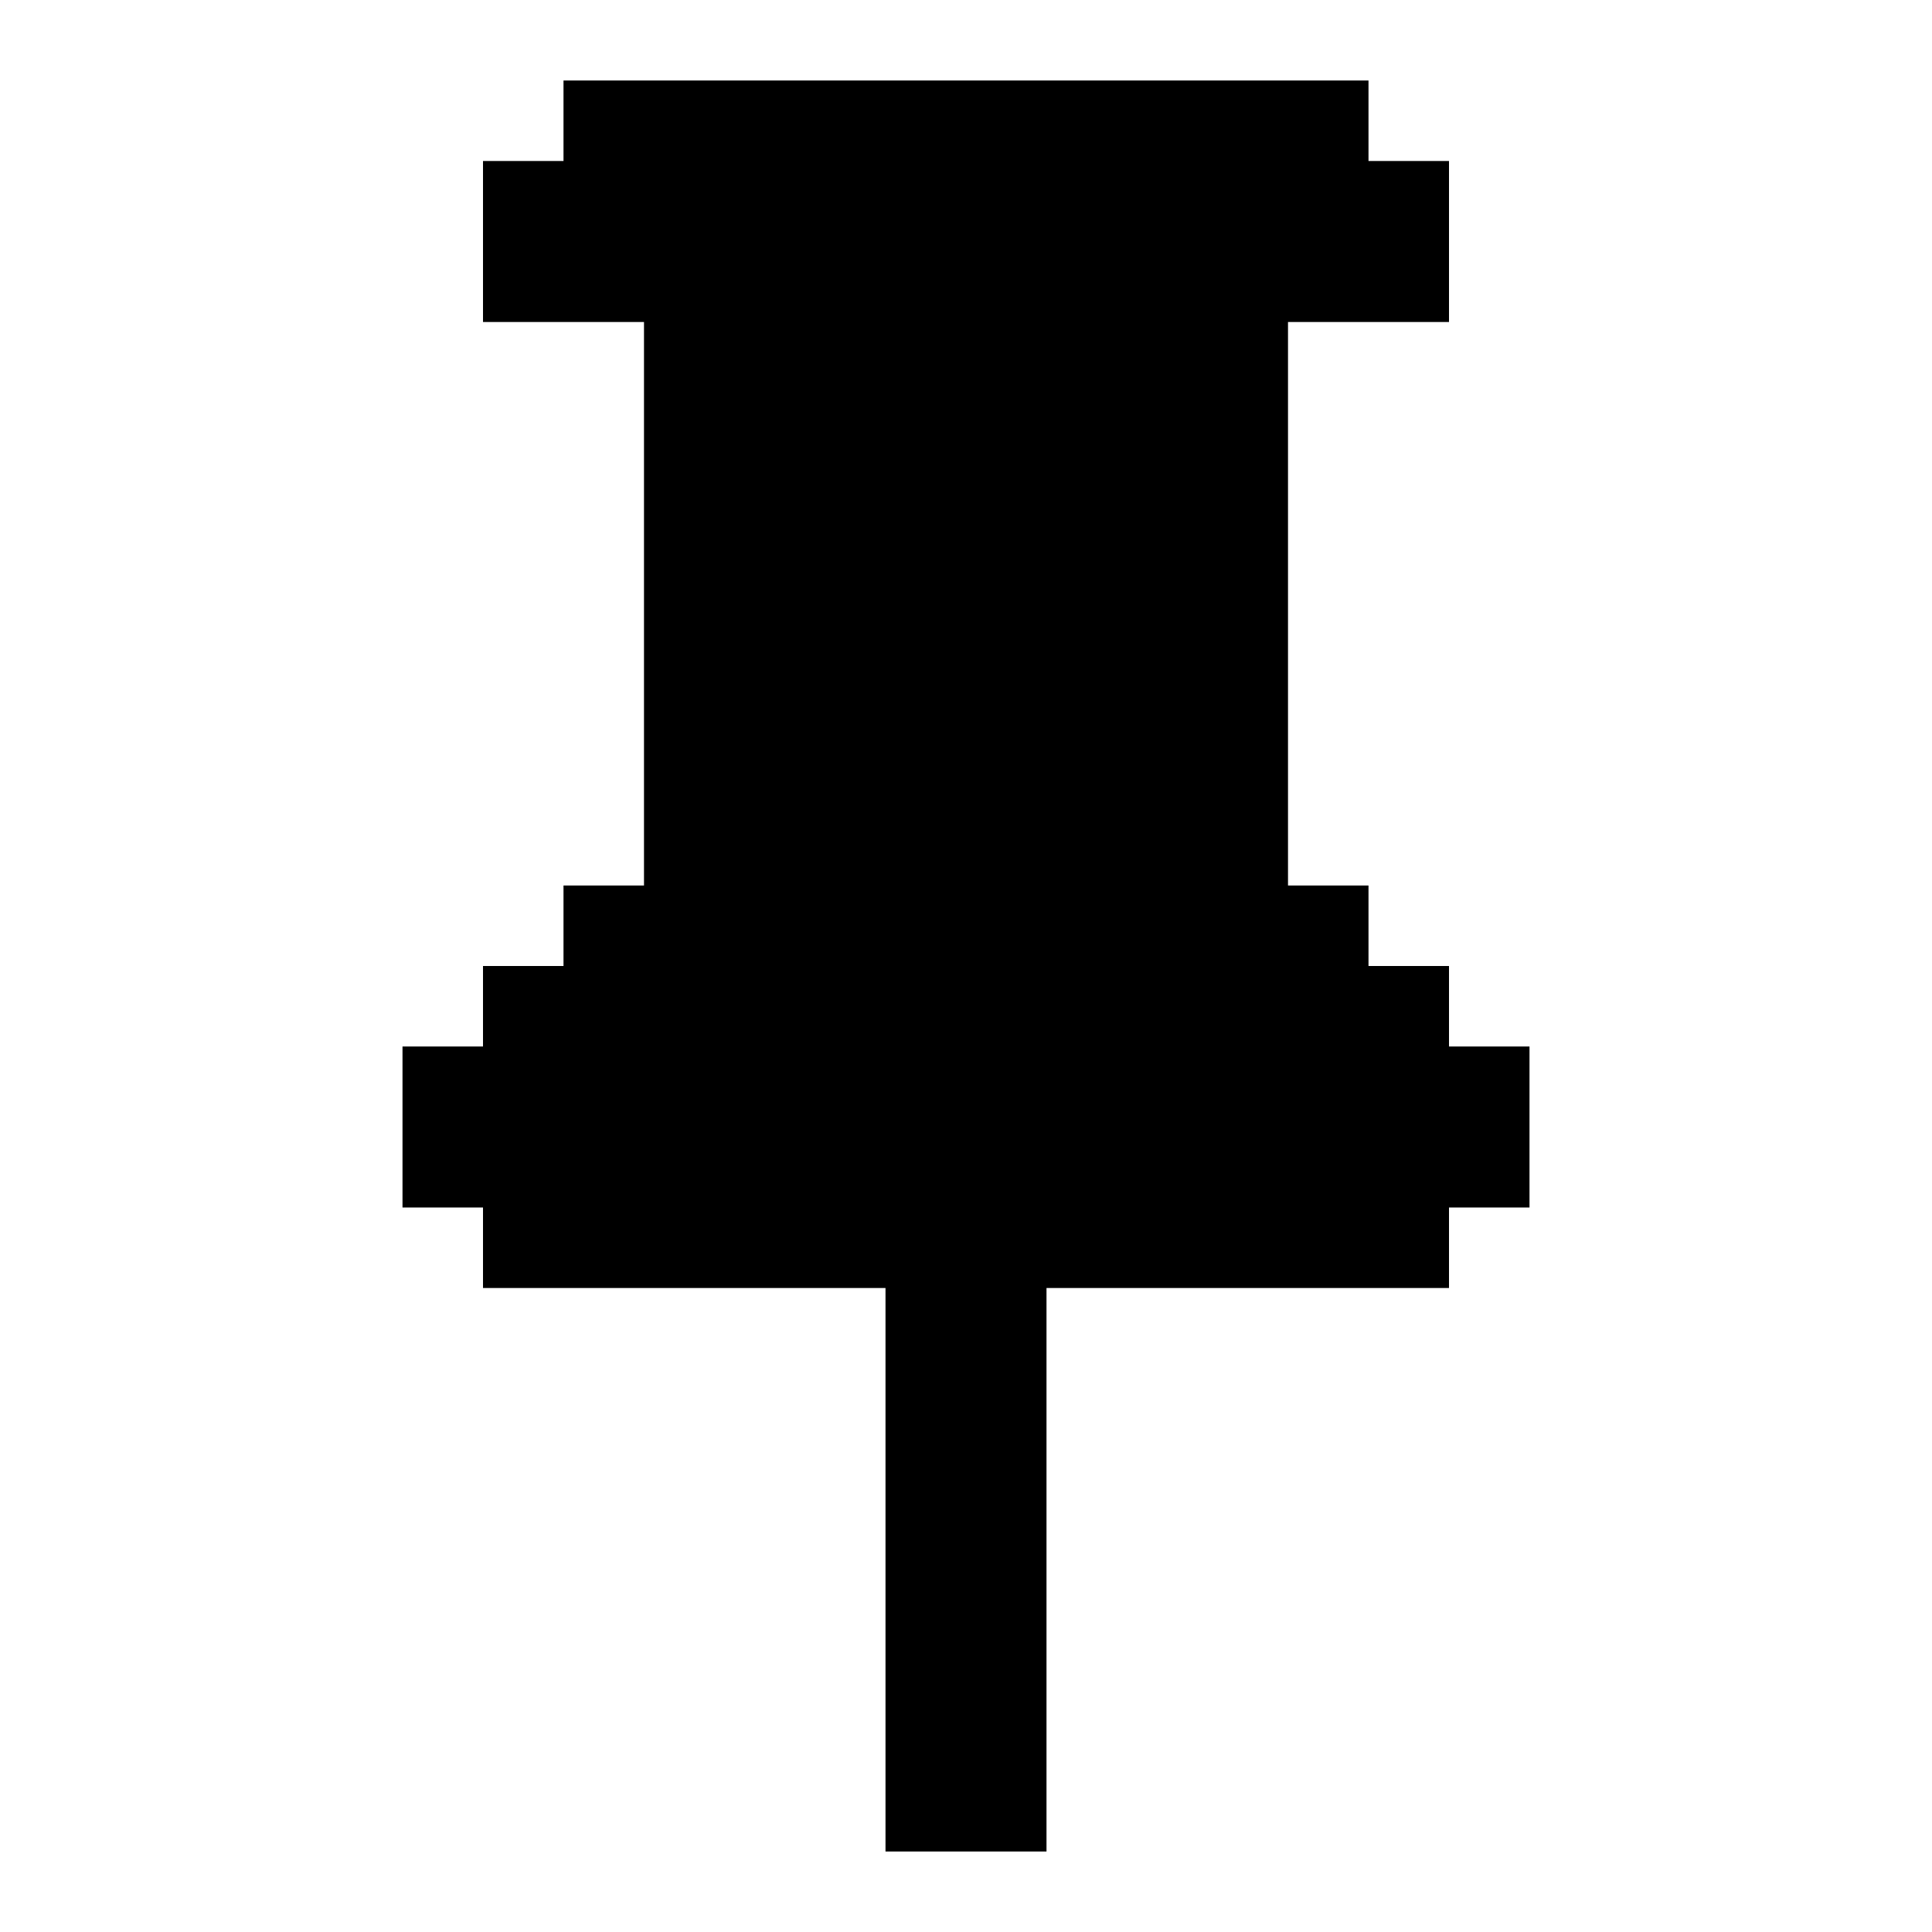 <?xml version="1.0" encoding="UTF-8"?><svg id="Thumbtack" xmlns="http://www.w3.org/2000/svg" viewBox="0 0 24 24"><polygon points="19 13 19 15 18 15 18 16 13 16 13 23 11 23 11 16 6 16 6 15 5 15 5 13 6 13 6 12 7 12 7 11 8 11 8 4 6 4 6 2 7 2 7 1 17 1 17 2 18 2 18 4 16 4 16 11 17 11 17 12 18 12 18 13 19 13"/></svg>